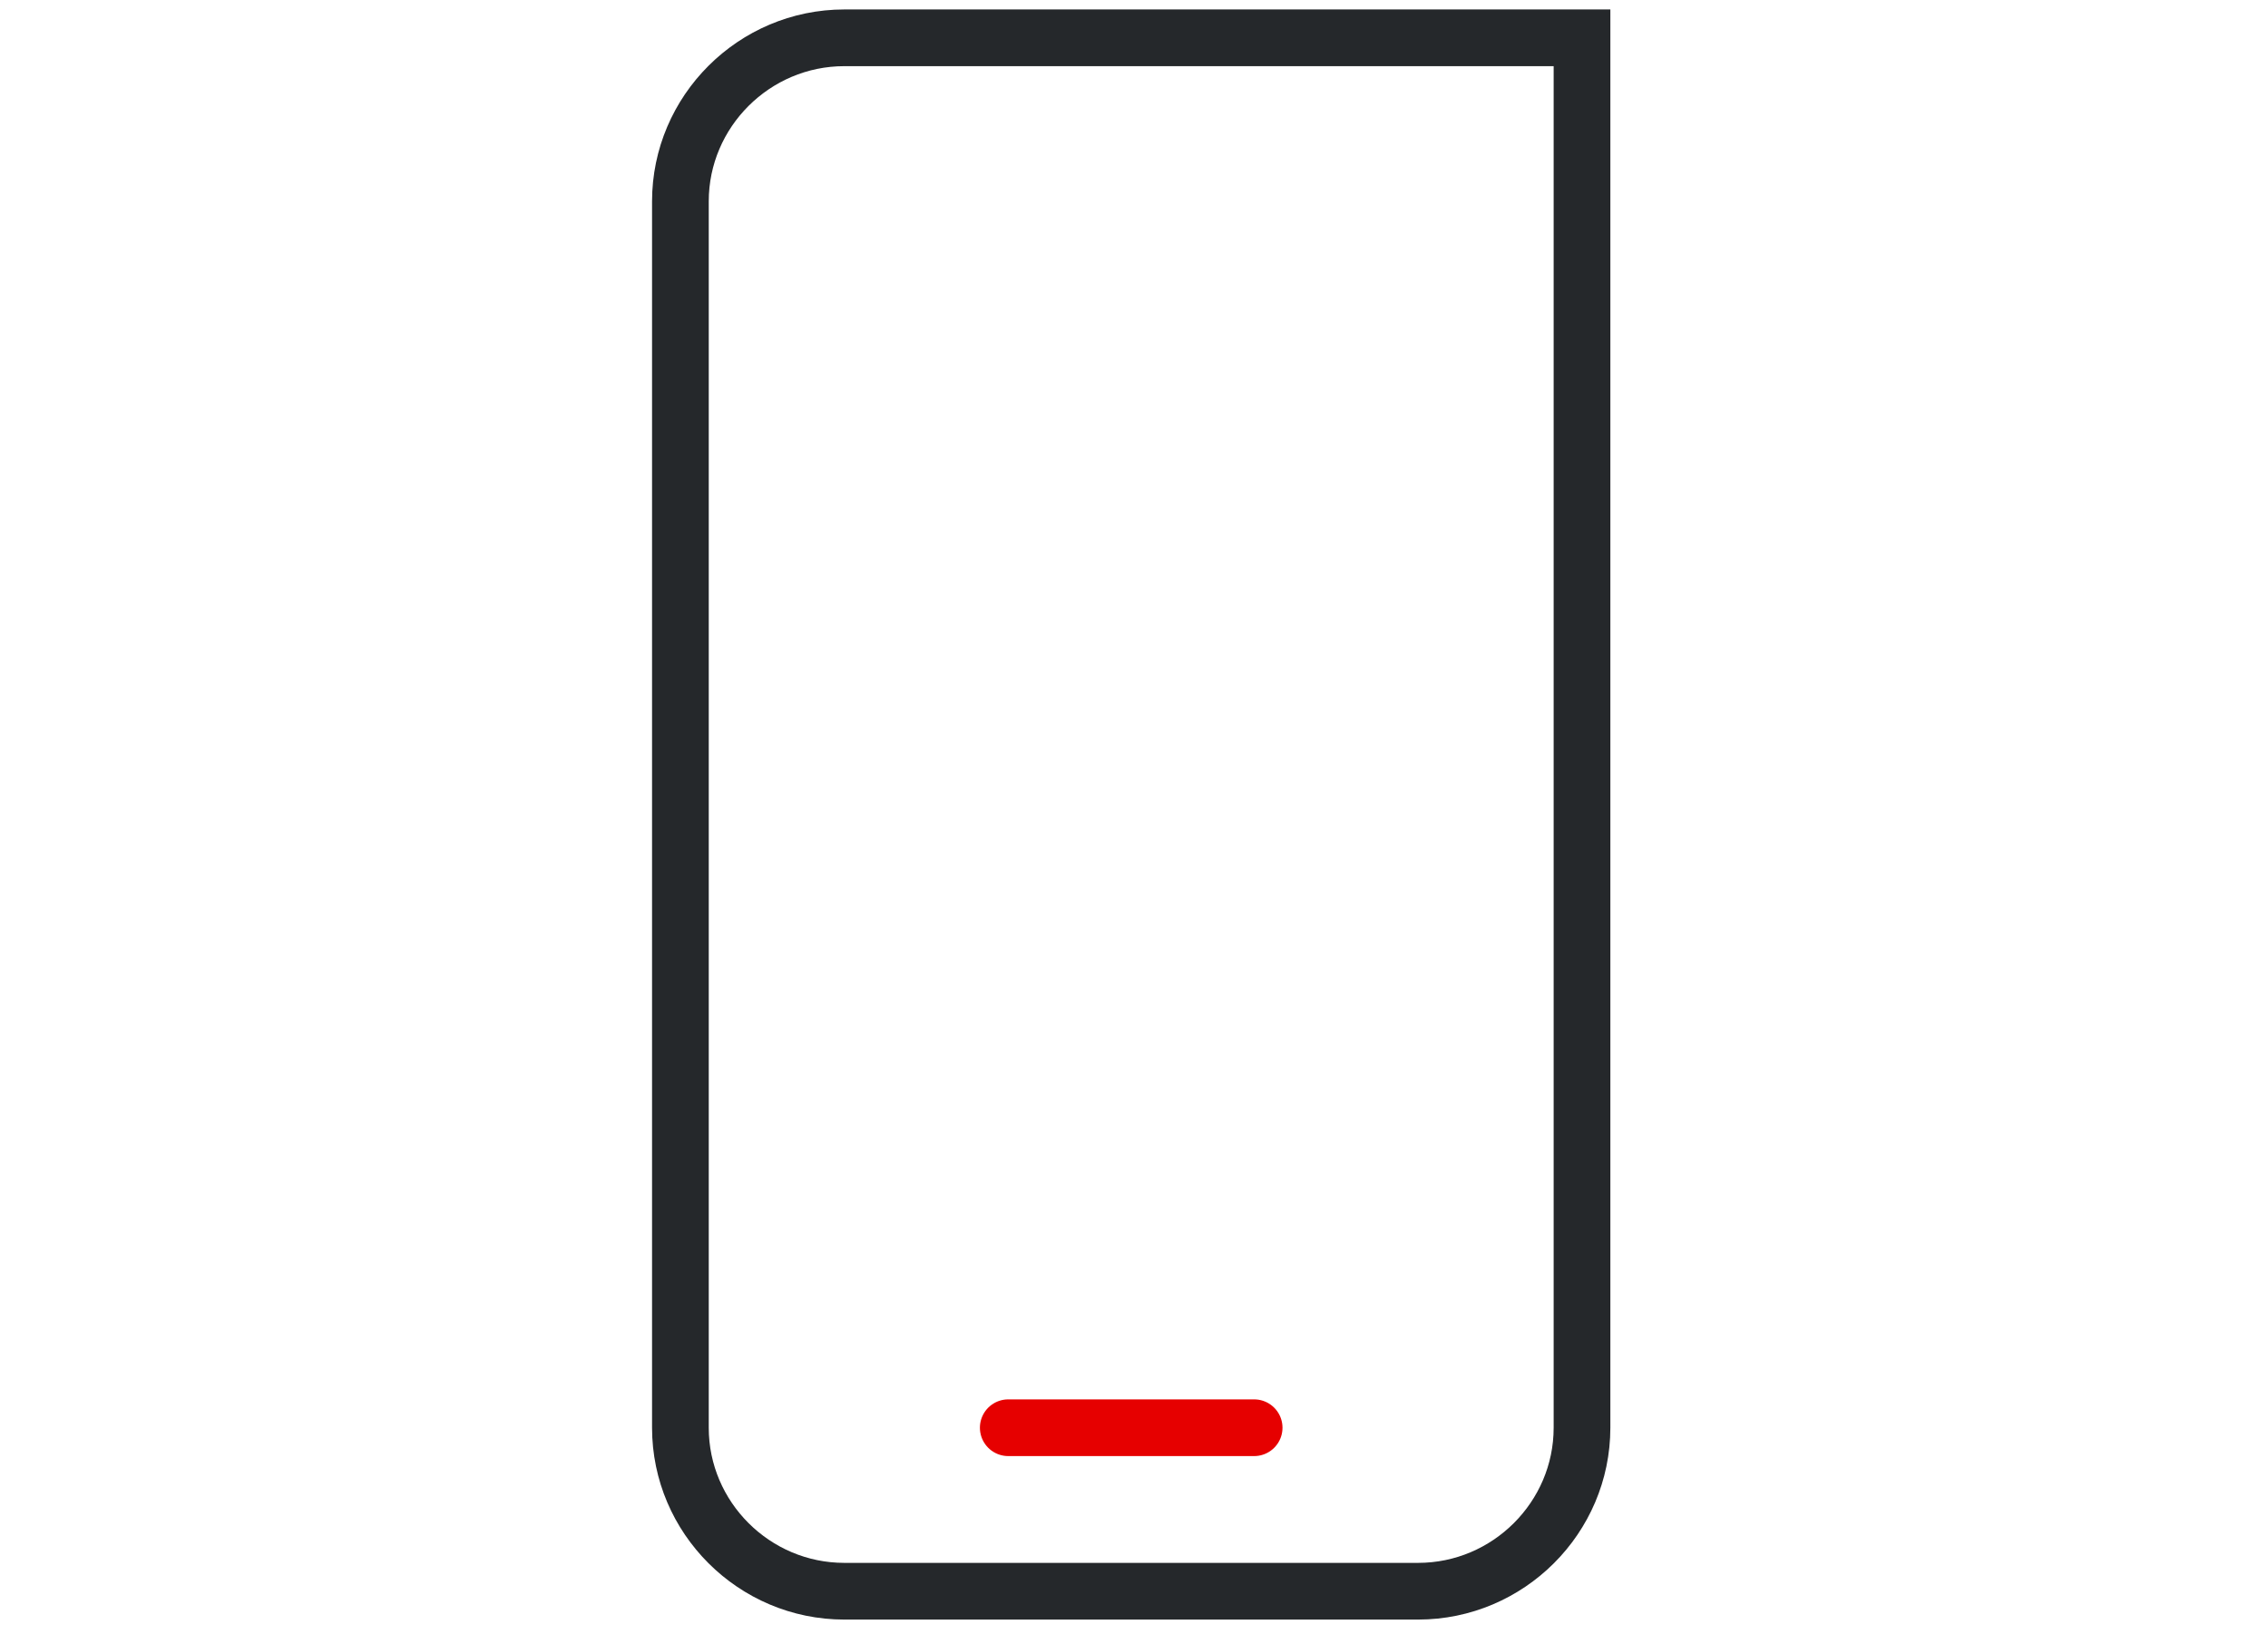 <svg width="120" height="87" viewBox="0 0 120 87" fill="none" xmlns="http://www.w3.org/2000/svg">
<path d="M53.347 75.534H66.357" stroke="#E60000" stroke-width="3" stroke-miterlimit="1" stroke-linecap="round" stroke-linejoin="round"/>
<path d="M44.673 2H83.704V75.534C83.704 80.291 79.801 84.184 75.031 84.184H44.673C39.903 84.184 36 80.291 36 75.534V10.651C36 5.893 39.903 2 44.673 2Z" stroke="#25282B" stroke-width="3" stroke-miterlimit="2.5" stroke-linecap="round"/>
</svg>
